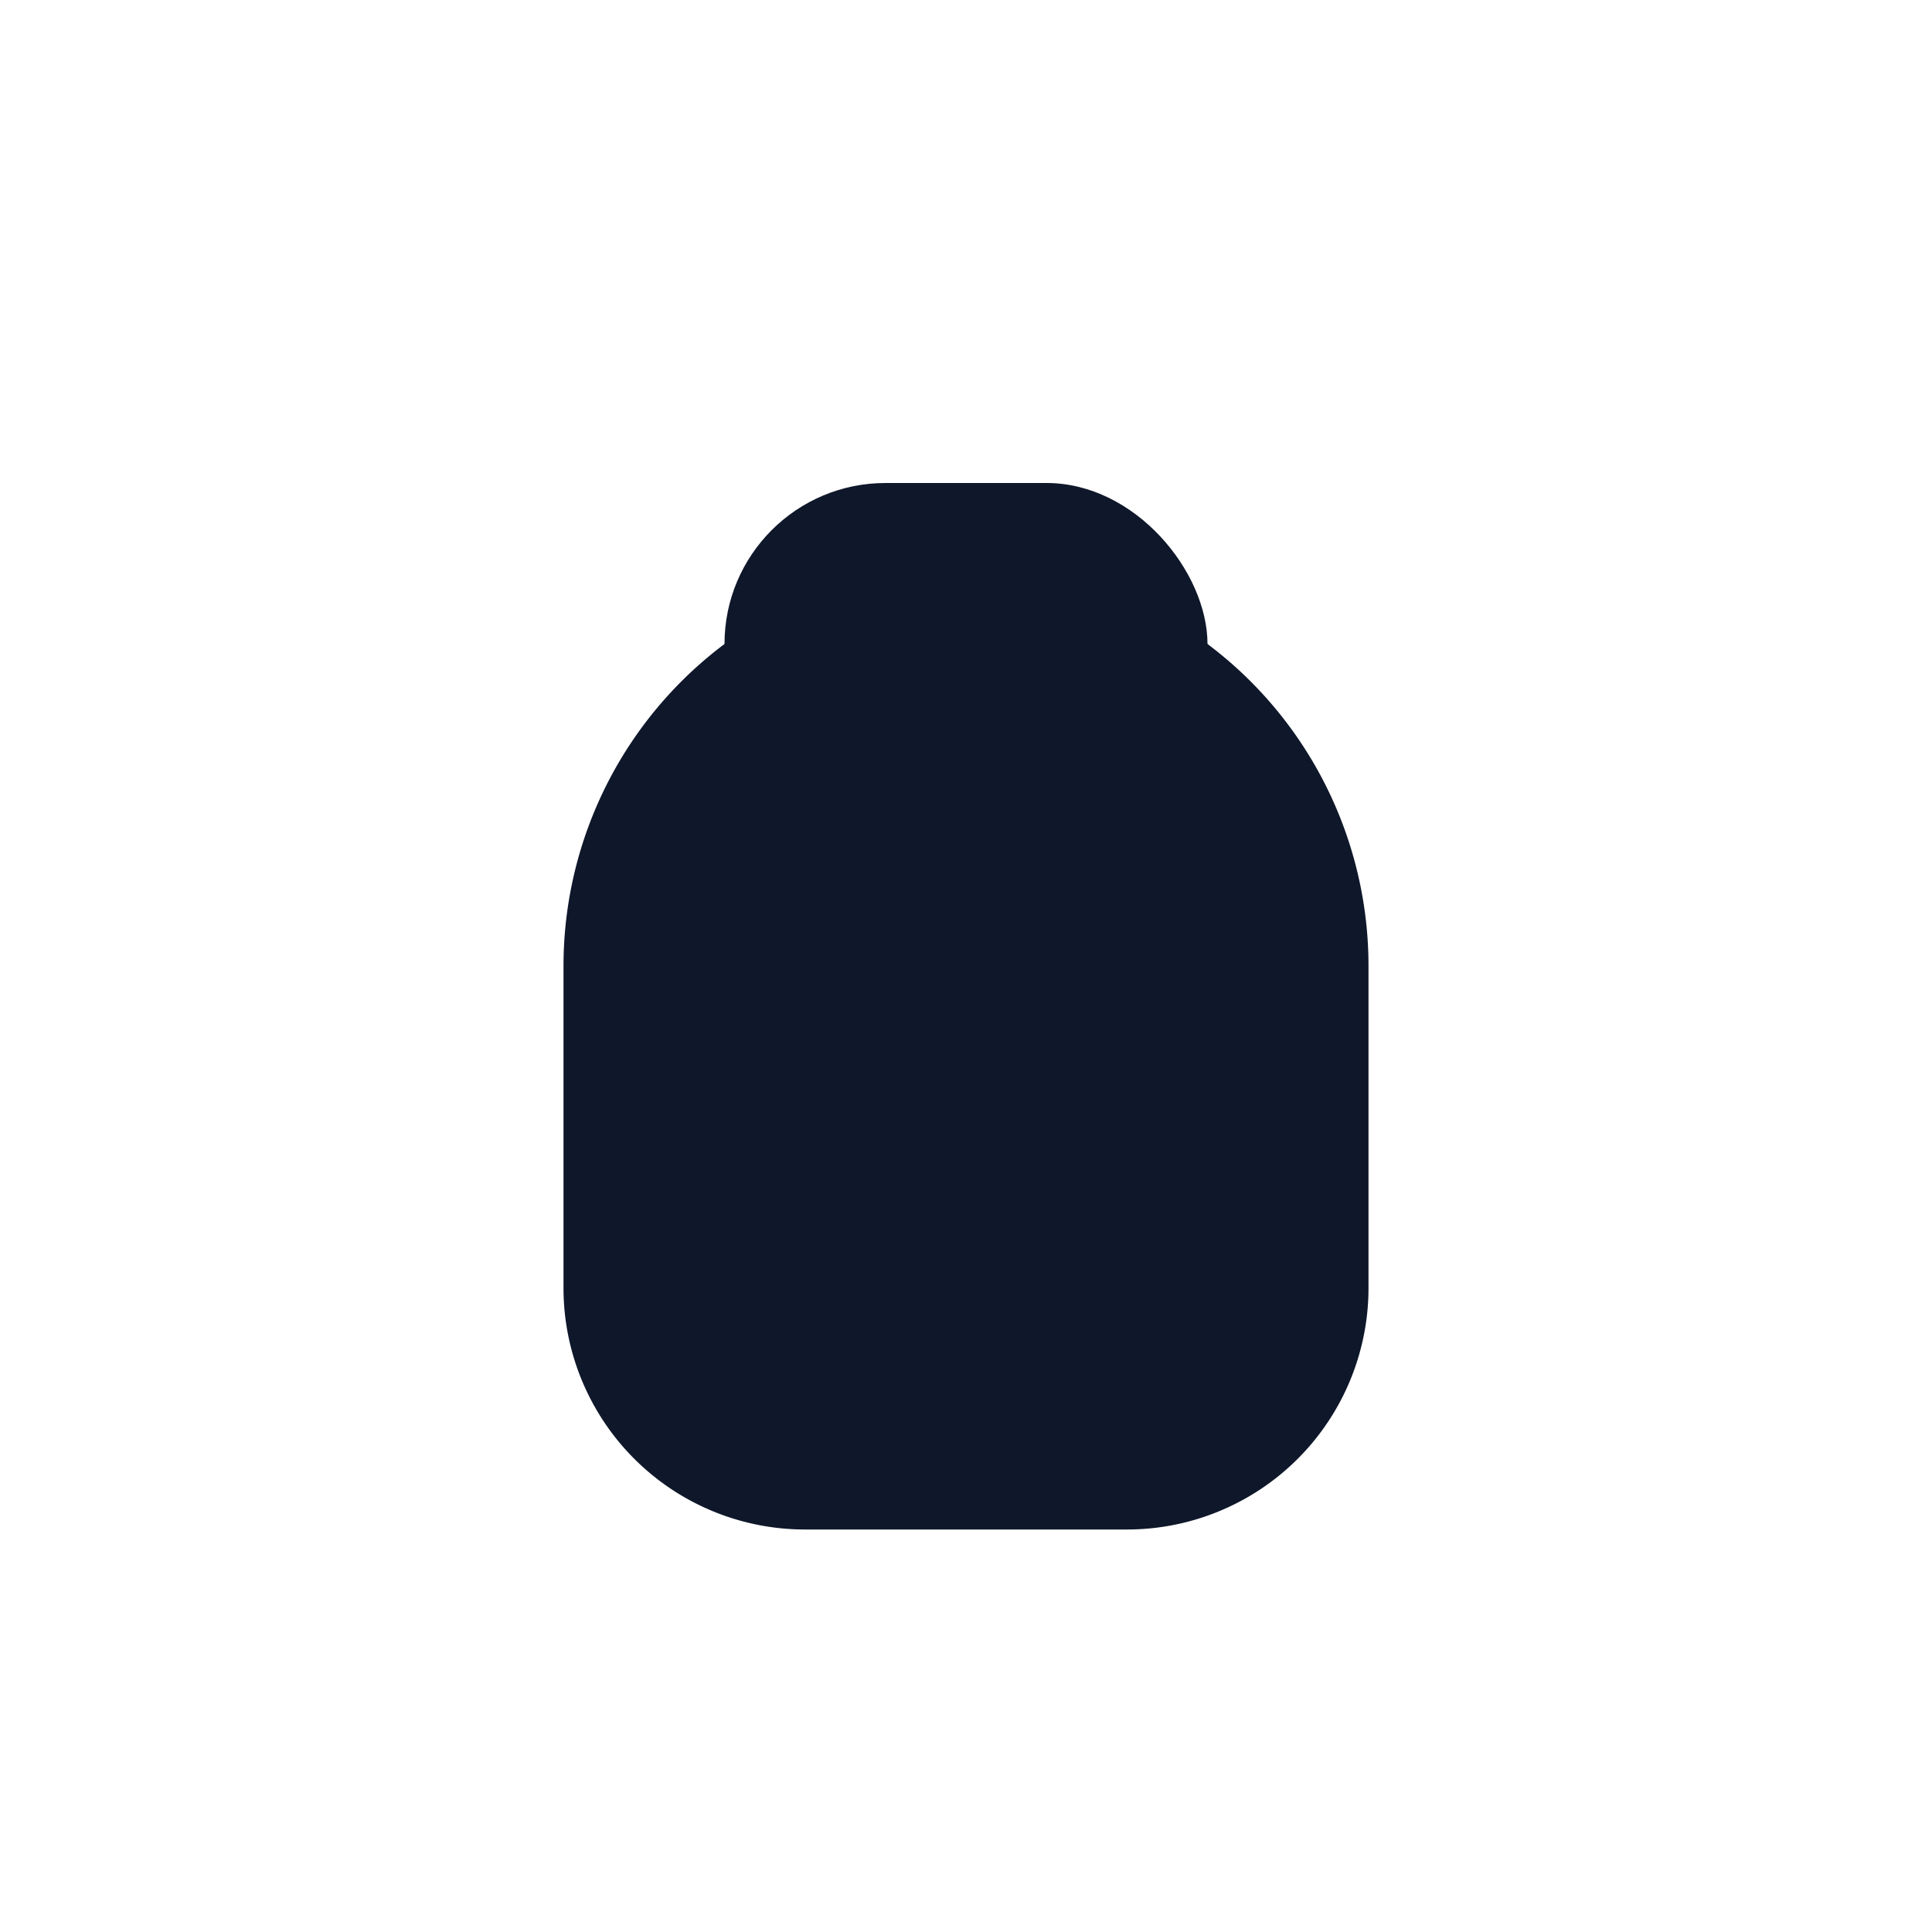 <svg xmlns="http://www.w3.org/2000/svg" width="24" height="24" viewBox="0 0 24 24">
  <path d="M7 12a5 5 0 0 1 10 0v4a3 3 0 0 1-3 3H10a3 3 0 0 1-3-3v-4z" fill="#0f172a"/>
  <rect x="9" y="6" width="6" height="4" rx="2" fill="#0f172a"/>
</svg>